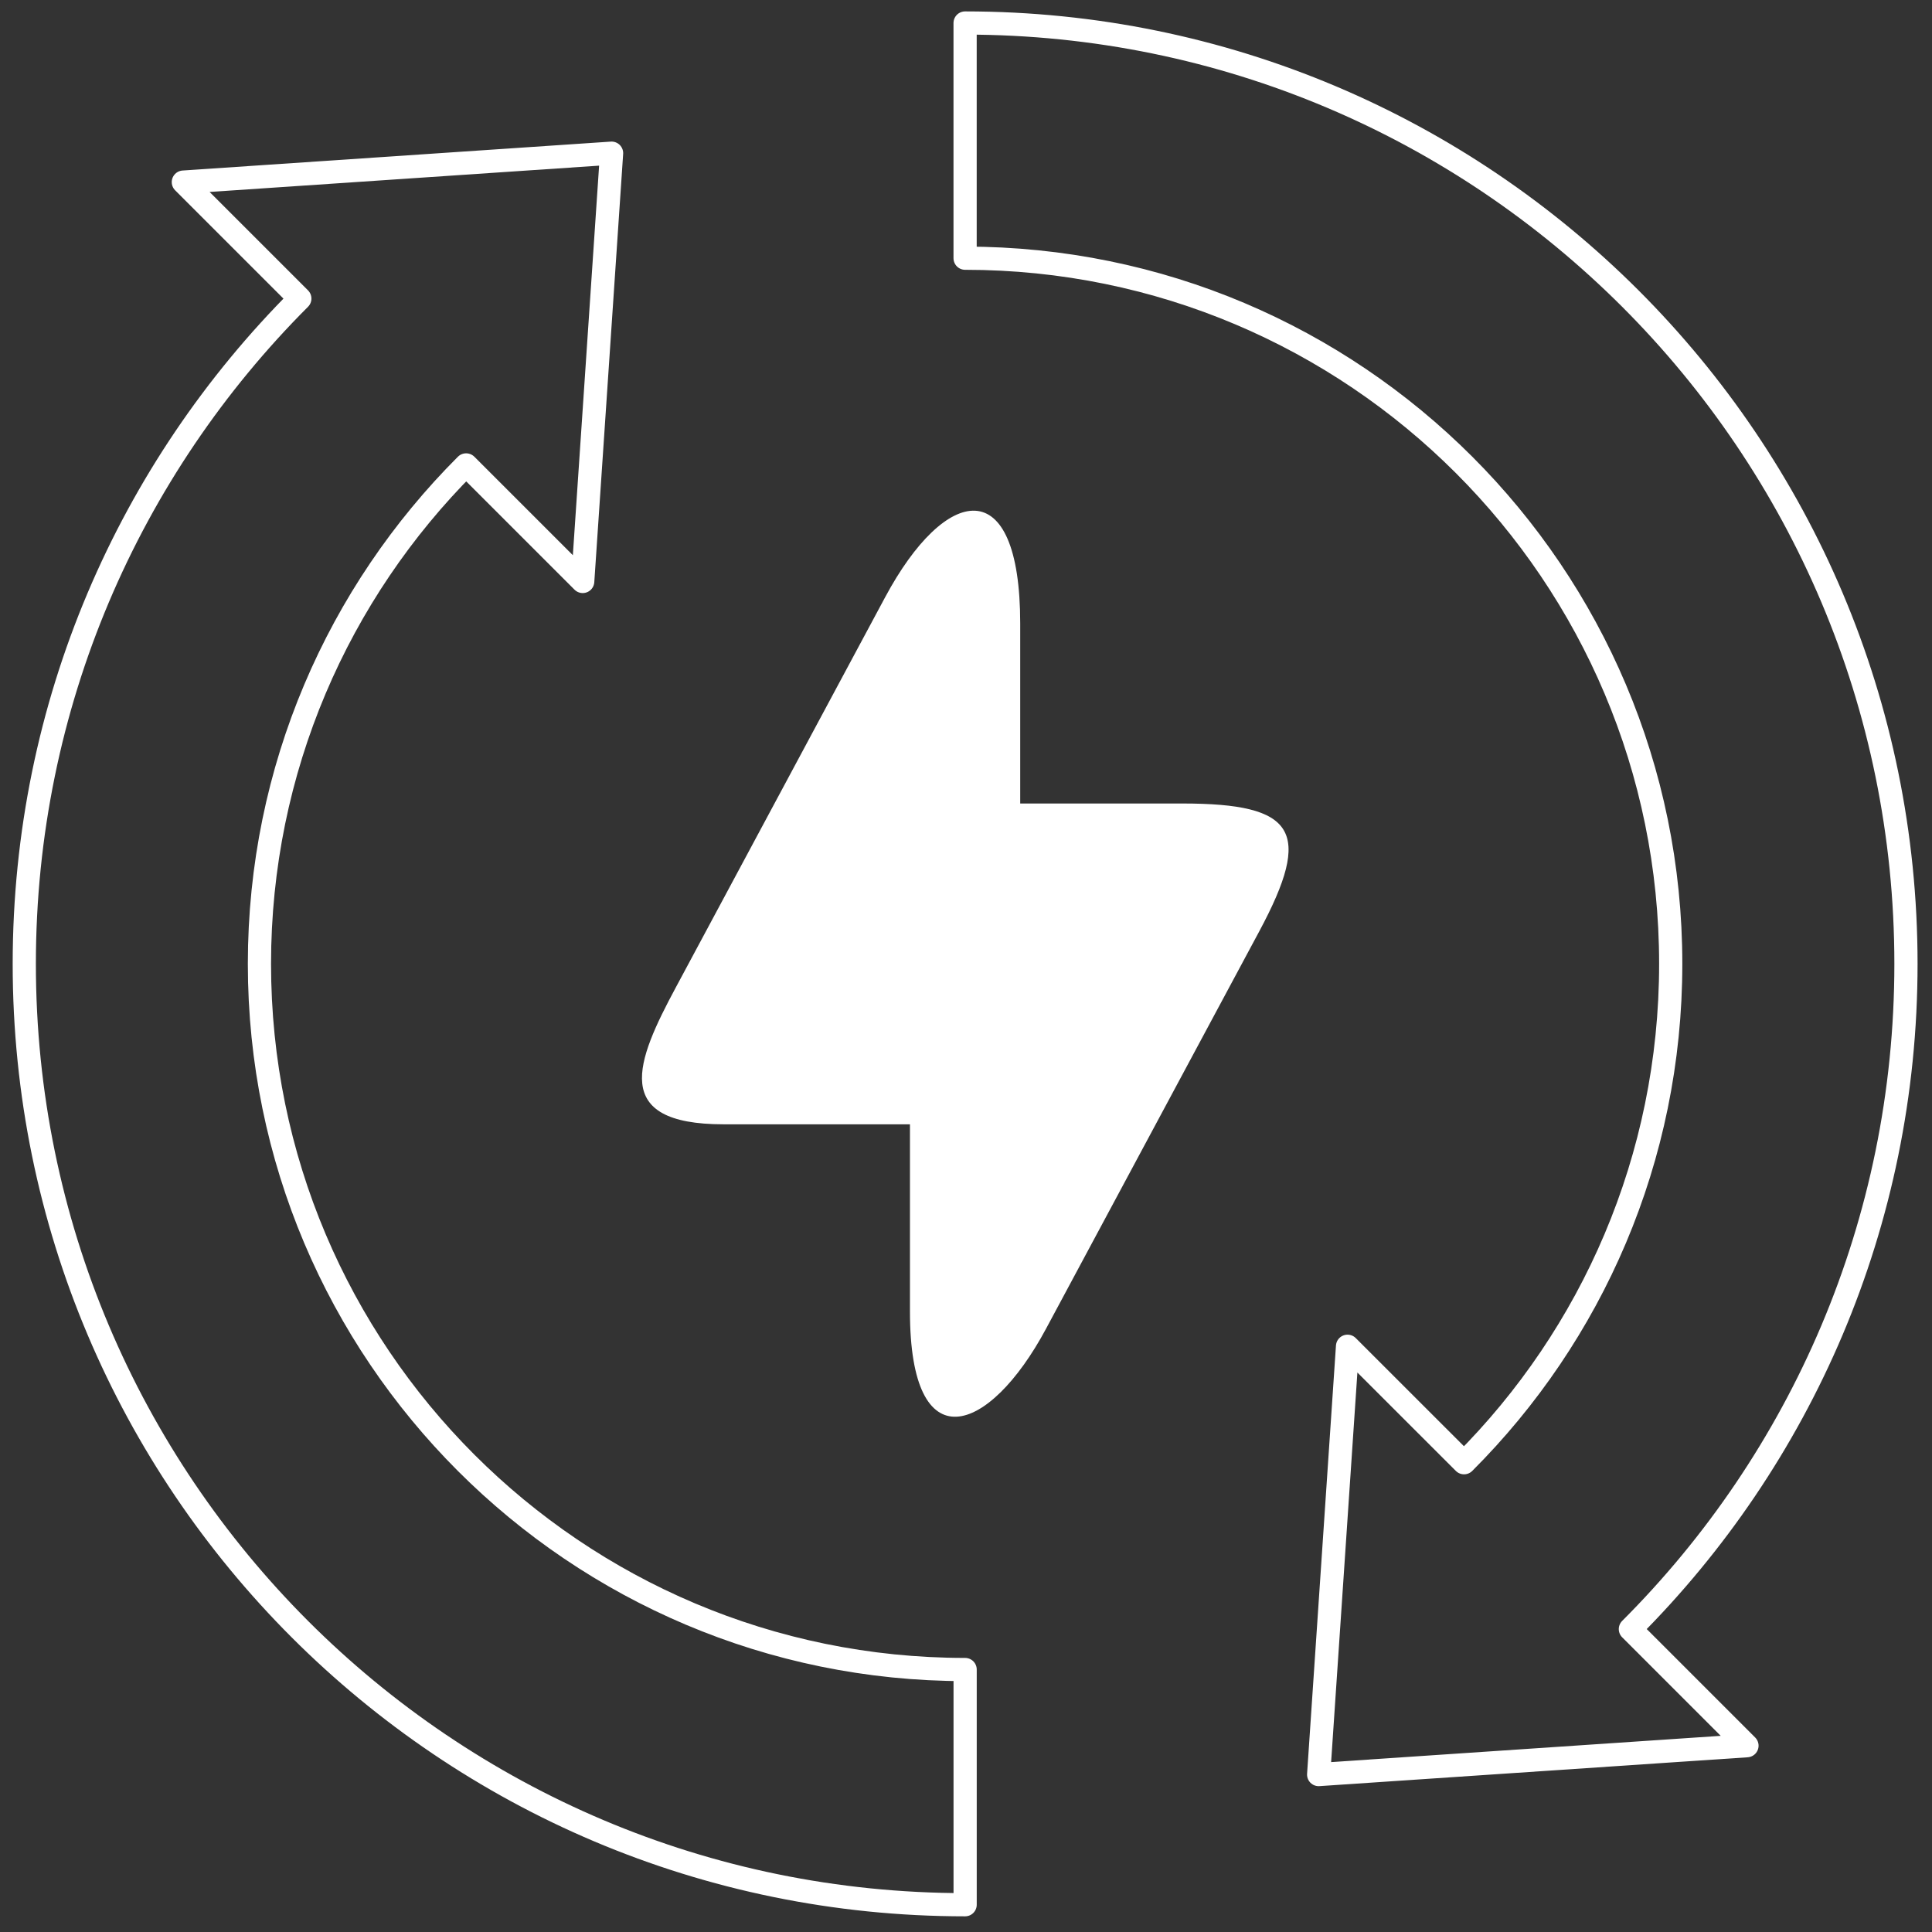 <svg width="118" height="118" viewBox="0 0 118 118" fill="none" xmlns="http://www.w3.org/2000/svg">
<rect x="0" y="0" width="118" height="118" fill="#333333" stroke="none"/>
<path d="M15.846 58.869C15.846 46.966 20.67 36.193 28.469 28.396H28.471L35.59 35.514L37.353 9.356L11.198 11.122L18.312 18.236C7.914 28.637 1.483 43.004 1.483 58.871C1.483 90.605 27.212 116.334 58.947 116.334V101.969C35.144 101.966 15.846 82.673 15.846 58.869Z" stroke="white" stroke-width="1.417" stroke-miterlimit="22.926" stroke-linecap="round" stroke-linejoin="round"/>
<path d="M62.311 49.07V38.087C62.311 28.698 57.732 29.631 54.063 36.473L41.279 60.304C38.858 64.812 37.256 68.669 44.196 68.669H55.577V80.108C55.577 89.334 60.404 87.648 63.882 81.166L76.91 56.885C80.201 50.75 79.138 49.075 72.207 49.075H62.311V49.07Z" fill="white"/>
<path d="M116.41 58.869C116.41 27.134 90.679 1.405 58.945 1.405V15.77C82.749 15.77 102.042 35.065 102.042 58.867C102.042 70.768 97.218 81.544 89.419 89.338L82.303 82.225L80.539 108.384L106.699 106.621L99.578 99.5C109.979 89.104 116.41 74.737 116.41 58.869Z" stroke="white" stroke-width="1.417" stroke-miterlimit="22.926" stroke-linecap="round" stroke-linejoin="round"/>
</svg>
